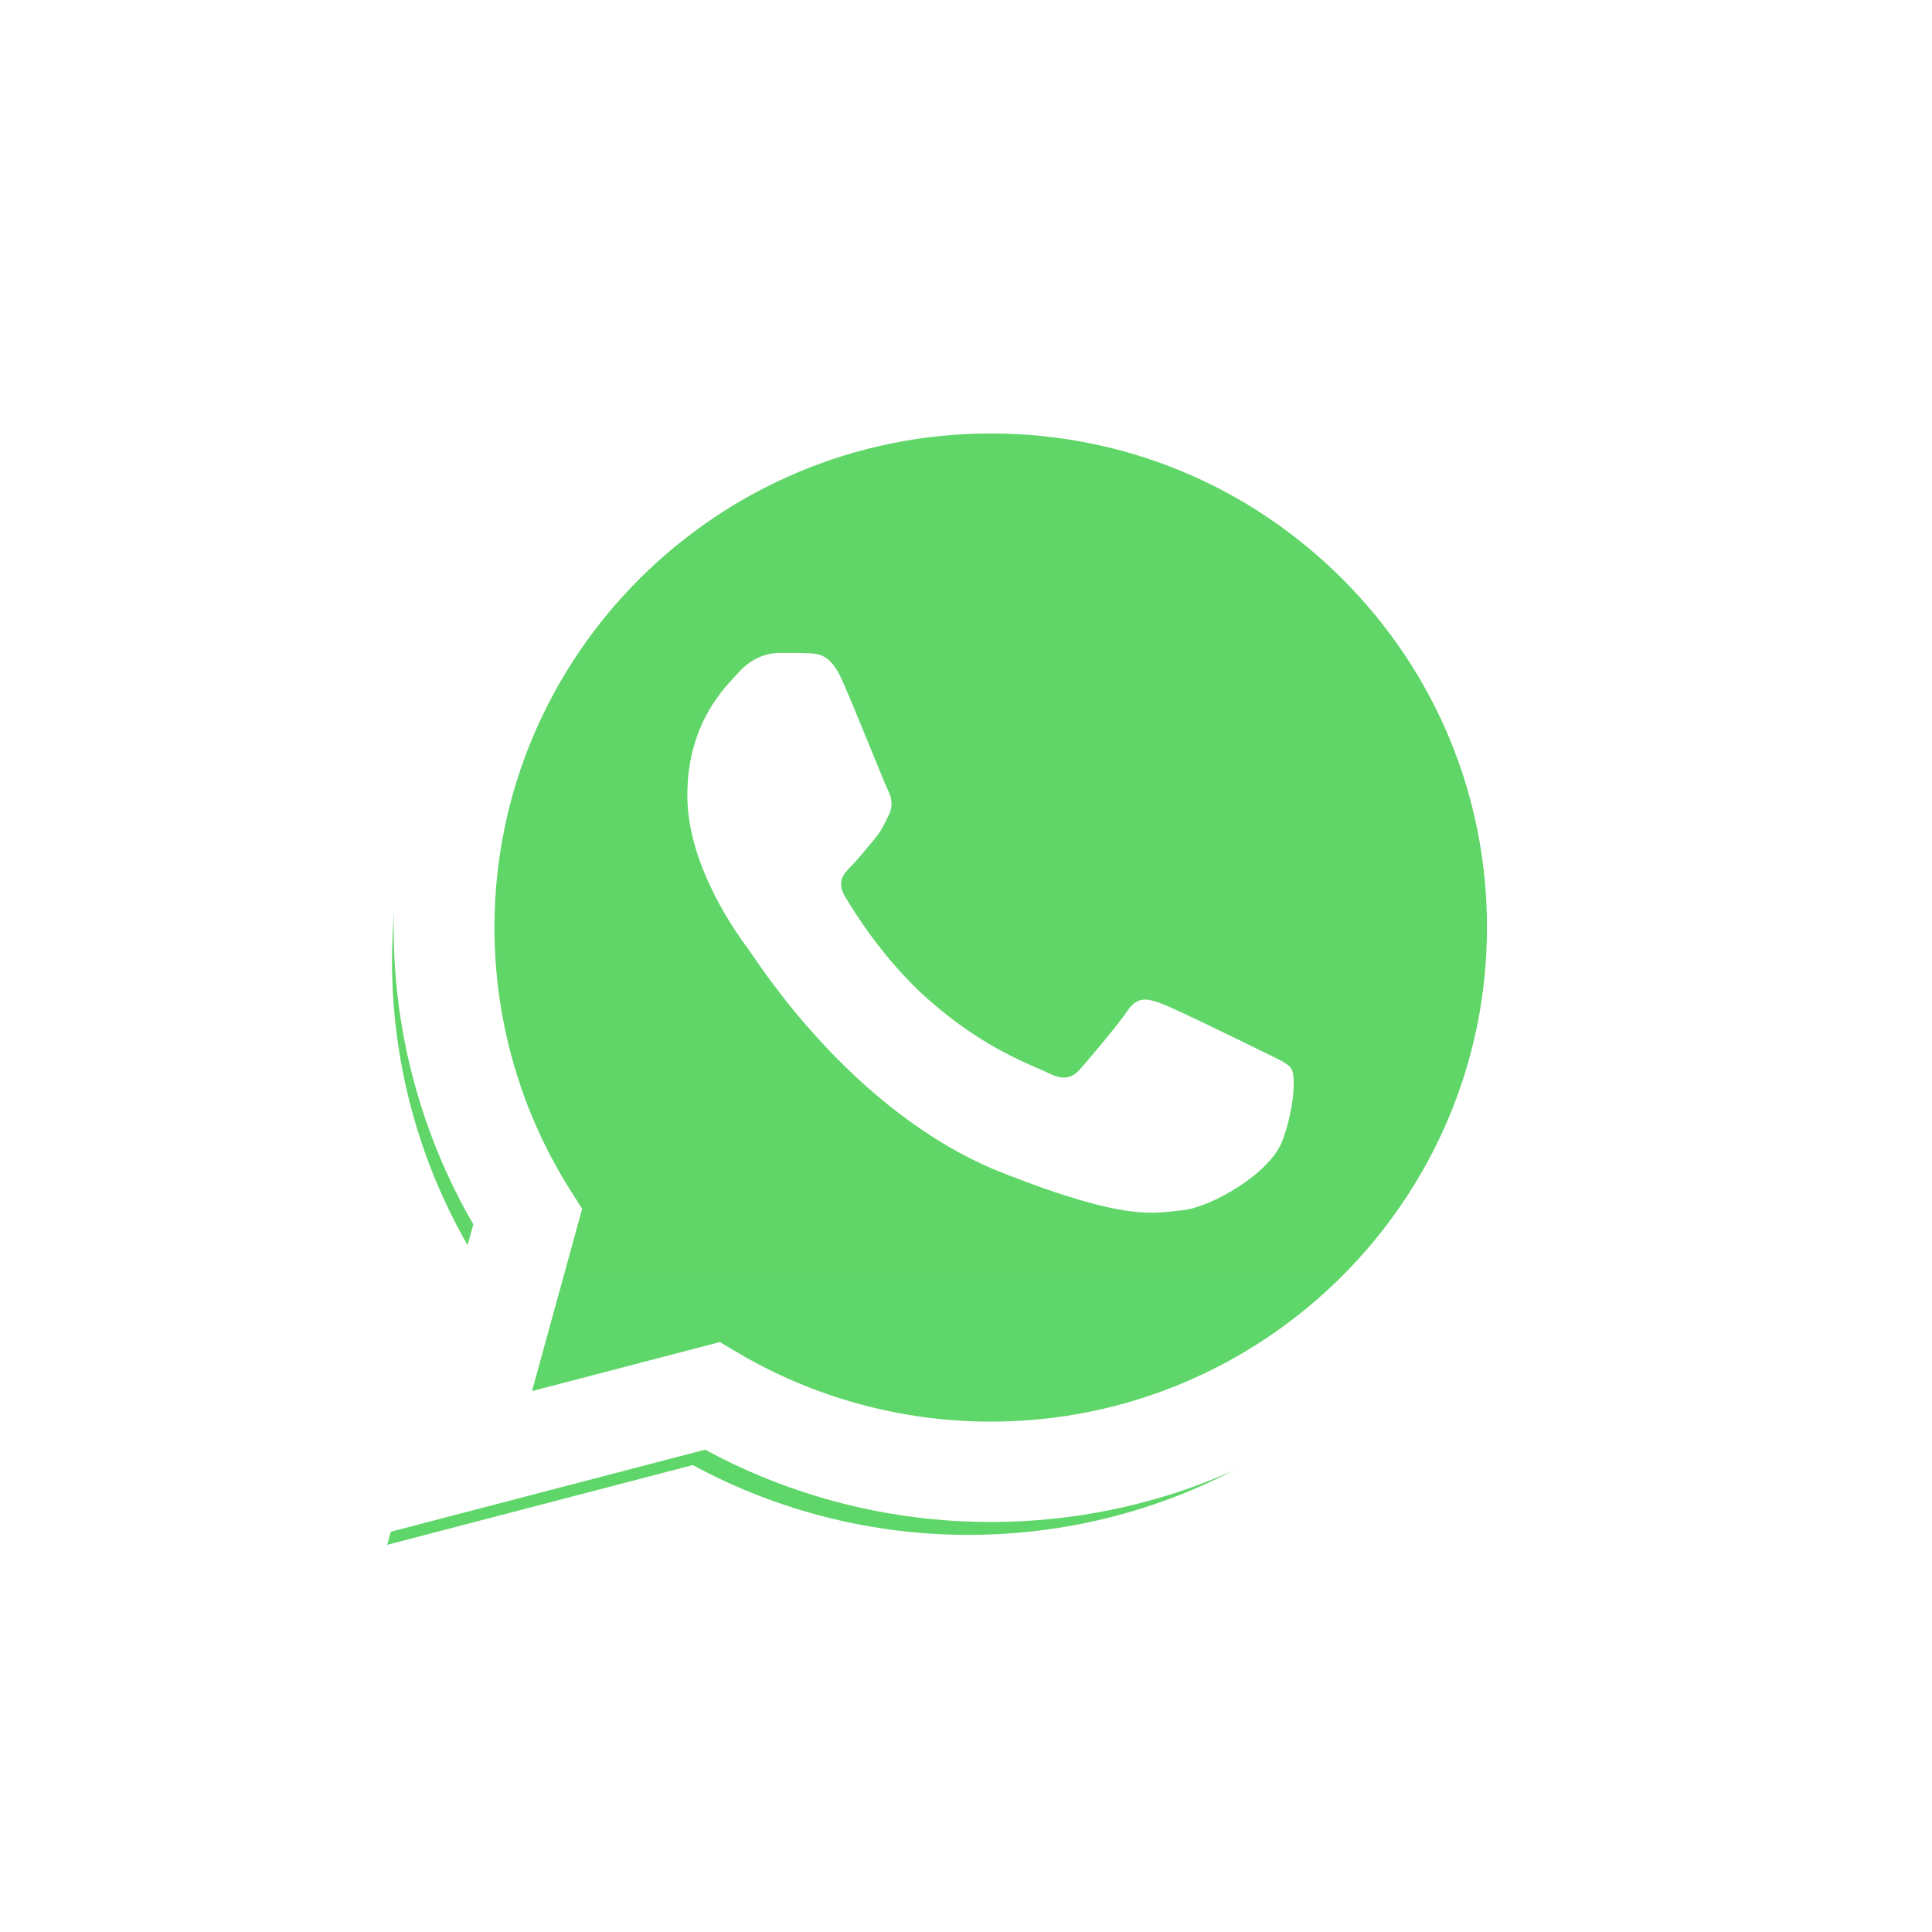 <svg width="174" height="174" viewBox="0 0 174 174" fill="none" xmlns="http://www.w3.org/2000/svg">
<g filter="url(#filter0_d_6894_71)">
<path d="M37.306 83.531C37.303 92.635 39.693 101.525 44.236 109.36L36.871 136.131L64.391 128.948C72.002 133.073 80.531 135.234 89.197 135.235H89.22C117.829 135.235 141.118 112.059 141.13 83.572C141.136 69.768 135.741 56.788 125.939 47.022C116.139 37.257 103.105 31.876 89.218 31.87C60.605 31.87 37.318 55.045 37.306 83.531" fill="url(#paint0_linear_6894_71)"/>
</g>
<path d="M35.451 83.514C35.449 92.946 37.924 102.153 42.629 110.269L35 138L63.507 130.559C71.361 134.822 80.204 137.07 89.203 137.073H89.226C118.862 137.073 142.987 113.063 143 83.557C143.005 69.257 137.416 55.81 127.264 45.694C117.111 35.58 103.611 30.006 89.226 30C59.585 30 35.463 54.007 35.451 83.514ZM52.428 108.871L51.364 107.189C46.889 100.107 44.528 91.922 44.531 83.517C44.54 58.992 64.59 39.038 89.243 39.038C101.182 39.043 112.402 43.677 120.841 52.083C129.28 60.491 133.924 71.667 133.921 83.553C133.91 108.079 113.86 128.035 89.226 128.035H89.208C81.187 128.031 73.321 125.886 66.46 121.834L64.827 120.87L47.911 125.285L52.428 108.871Z" fill="url(#paint1_linear_6894_71)"/>
<path d="M75.786 61.142C74.78 58.915 73.72 58.87 72.763 58.831C71.979 58.797 71.083 58.8 70.188 58.8C69.292 58.8 67.836 59.135 66.605 60.473C65.374 61.812 61.902 65.048 61.902 71.629C61.902 78.209 66.717 84.57 67.388 85.463C68.061 86.355 76.684 100.292 90.341 105.653C101.691 110.109 104 109.223 106.464 109C108.927 108.777 114.414 105.765 115.533 102.641C116.653 99.518 116.653 96.841 116.317 96.282C115.981 95.724 115.085 95.39 113.741 94.721C112.398 94.052 105.792 90.816 104.56 90.37C103.328 89.923 102.433 89.701 101.537 91.04C100.641 92.377 98.068 95.39 97.283 96.282C96.5 97.176 95.716 97.287 94.372 96.618C93.028 95.947 88.701 94.536 83.567 89.98C79.573 86.434 76.876 82.056 76.092 80.716C75.308 79.379 76.008 78.654 76.682 77.988C77.286 77.388 78.026 76.426 78.698 75.645C79.368 74.864 79.592 74.306 80.04 73.414C80.489 72.521 80.264 71.74 79.929 71.071C79.592 70.402 76.981 63.787 75.786 61.142Z" fill="white"/>
<defs>
<filter id="filter0_d_6894_71" x="0.571" y="0.57" width="172.858" height="172.861" filterUnits="userSpaceOnUse" color-interpolation-filters="sRGB">
<feFlood flood-opacity="0" result="BackgroundImageFix"/>
<feColorMatrix in="SourceAlpha" type="matrix" values="0 0 0 0 0 0 0 0 0 0 0 0 0 0 0 0 0 0 127 0" result="hardAlpha"/>
<feOffset dx="-2" dy="3"/>
<feGaussianBlur stdDeviation="17.15"/>
<feComposite in2="hardAlpha" operator="out"/>
<feColorMatrix type="matrix" values="0 0 0 0 0 0 0 0 0 0 0 0 0 0 0 0 0 0 0.25 0"/>
<feBlend mode="normal" in2="BackgroundImageFix" result="effect1_dropShadow_6894_71"/>
<feBlend mode="normal" in="SourceGraphic" in2="effect1_dropShadow_6894_71" result="shape"/>
</filter>
<linearGradient id="paint0_linear_6894_71" x1="5249.83" y1="10458" x2="5249.83" y2="31.87" gradientUnits="userSpaceOnUse">
<stop stop-color="#1FAF38"/>
<stop offset="1" stop-color="#60D669"/>
</linearGradient>
<linearGradient id="paint1_linear_6894_71" x1="5435" y1="10830" x2="5435" y2="30" gradientUnits="userSpaceOnUse">
<stop stop-color="#F9F9F9"/>
<stop offset="1" stop-color="white"/>
</linearGradient>
</defs>
</svg>
